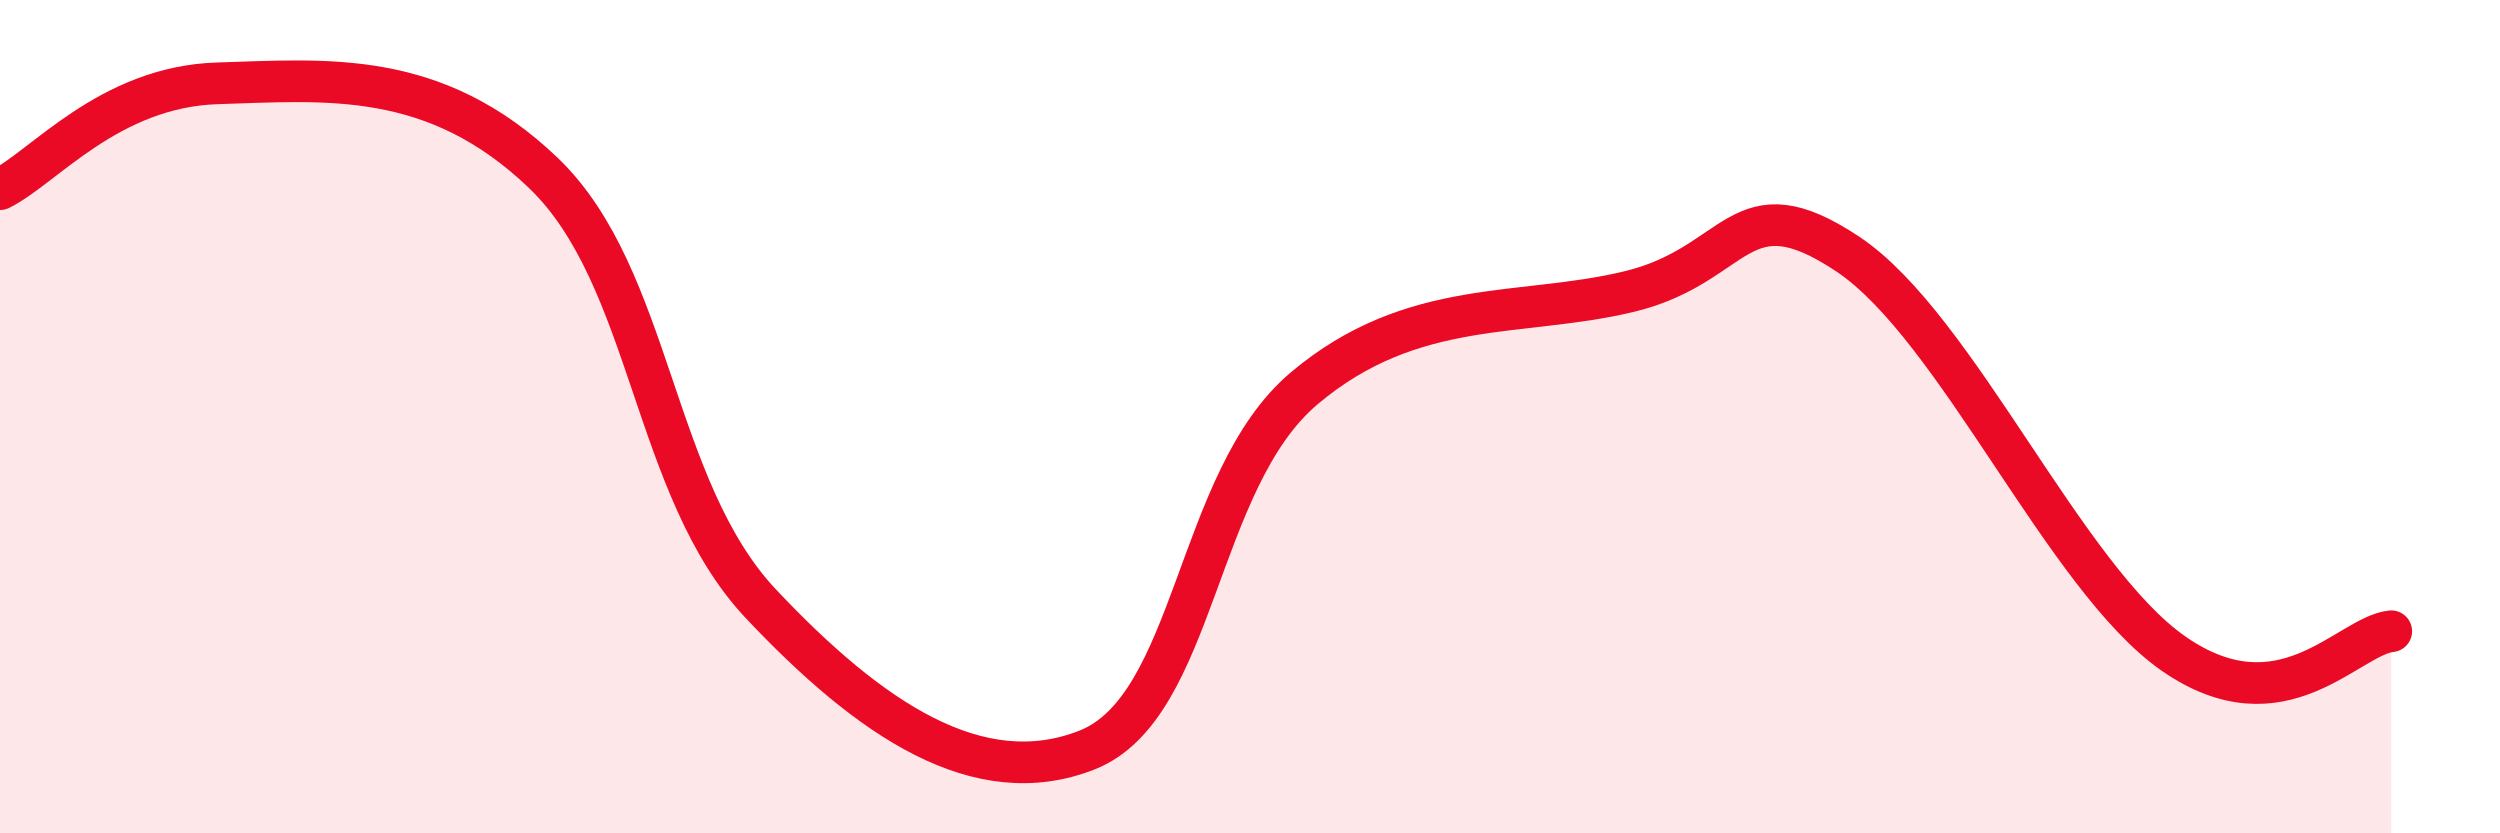 
    <svg width="60" height="20" viewBox="0 0 60 20" xmlns="http://www.w3.org/2000/svg">
      <path
        d="M 0,4.54 C 1.04,4.03 2.61,2.08 5.22,2 C 7.83,1.92 10.43,1.65 13.04,4.15 C 15.65,6.65 15.65,11.72 18.26,14.49 C 20.87,17.26 23.48,19.03 26.09,18 C 28.7,16.97 28.69,11.52 31.3,9.32 C 33.91,7.12 36.52,7.63 39.13,6.99 C 41.74,6.35 41.74,4.36 44.35,6.1 C 46.96,7.84 49.56,13.88 52.17,15.69 C 54.78,17.5 56.35,15.26 57.39,15.15L57.39 20L0 20Z"
        fill="#EB0A25"
        opacity="0.1"
        stroke-linecap="round"
        stroke-linejoin="round"
      />
      <path
        d="M 0,4.54 C 1.04,4.03 2.61,2.08 5.22,2 C 7.83,1.92 10.43,1.65 13.04,4.15 C 15.65,6.65 15.65,11.72 18.26,14.49 C 20.87,17.26 23.48,19.03 26.09,18 C 28.7,16.97 28.69,11.52 31.3,9.32 C 33.91,7.12 36.52,7.63 39.13,6.99 C 41.74,6.35 41.74,4.36 44.35,6.1 C 46.96,7.84 49.56,13.88 52.17,15.69 C 54.78,17.5 56.35,15.26 57.39,15.15"
        stroke="#EB0A25"
        stroke-width="1"
        fill="none"
        stroke-linecap="round"
        stroke-linejoin="round"
      />
    </svg>
  